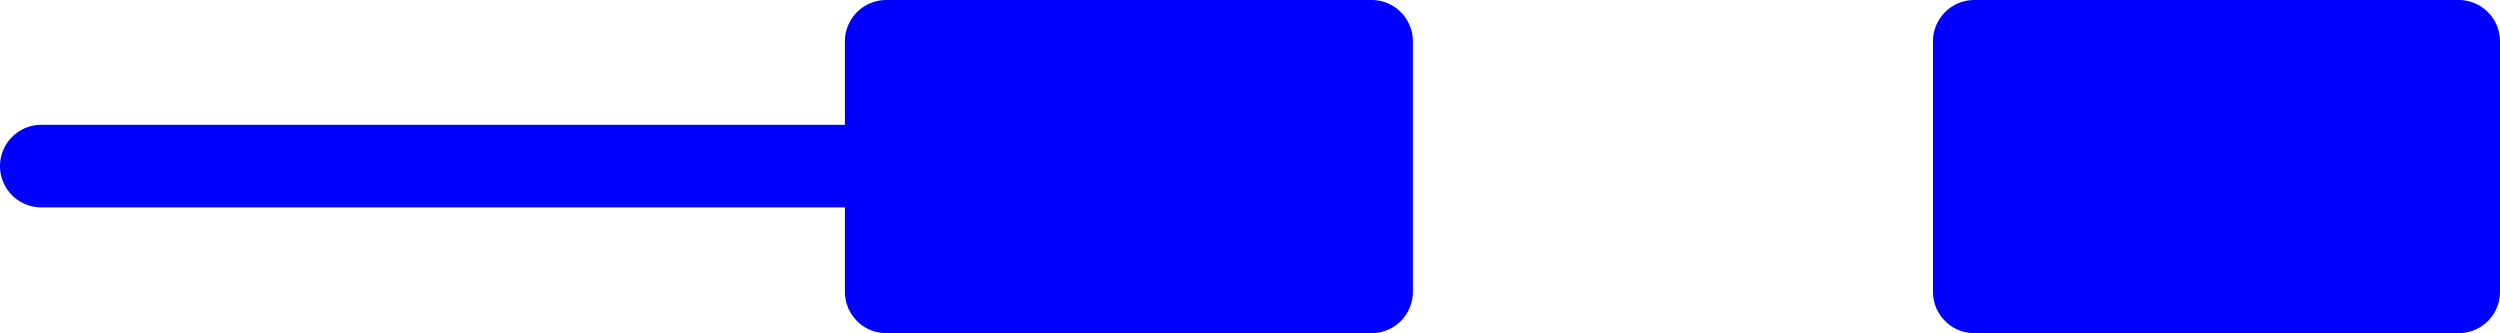 <?xml version="1.0" encoding="UTF-8" standalone="no"?>
<svg
   version="1.0"
   width="113.861mm"
   height="15.173mm"
   id="svg5"
   sodipodi:docname="Deflector Plate 04.wmf"
   xmlns:inkscape="http://www.inkscape.org/namespaces/inkscape"
   xmlns:sodipodi="http://sodipodi.sourceforge.net/DTD/sodipodi-0.dtd"
   xmlns="http://www.w3.org/2000/svg"
   xmlns:svg="http://www.w3.org/2000/svg">
  <sodipodi:namedview
     id="namedview5"
     pagecolor="#ffffff"
     bordercolor="#000000"
     borderopacity="0.25"
     inkscape:showpageshadow="2"
     inkscape:pageopacity="0.0"
     inkscape:pagecheckerboard="0"
     inkscape:deskcolor="#d1d1d1"
     inkscape:document-units="mm" />
  <defs
     id="defs1">
    <pattern
       id="WMFhbasepattern"
       patternUnits="userSpaceOnUse"
       width="6"
       height="6"
       x="0"
       y="0" />
  </defs>
  <path
     style="fill:#0000ff;fill-opacity:1;fill-rule:evenodd;stroke:none"
     d="M 152.55,7.11 V 50.236 h 83.547 V 7.11 Z"
     id="path1" />
  <path
     style="fill:none;stroke:#0000ff;stroke-width:14.221px;stroke-linecap:round;stroke-linejoin:round;stroke-miterlimit:4;stroke-dasharray:none;stroke-opacity:1"
     d="M 152.55,7.11 V 50.236 h 83.547 V 7.11 h -83.547 v 0"
     id="path2" />
  <path
     style="fill:#0000ff;fill-opacity:1;fill-rule:evenodd;stroke:none"
     d="M 339.844,7.11 V 50.236 h 83.386 V 7.11 Z"
     id="path3" />
  <path
     style="fill:none;stroke:#0000ff;stroke-width:14.221px;stroke-linecap:round;stroke-linejoin:round;stroke-miterlimit:4;stroke-dasharray:none;stroke-opacity:1"
     d="M 339.844,7.11 V 50.236 h 83.386 V 7.11 h -83.386 v 0"
     id="path4" />
  <path
     style="fill:none;stroke:#0000ff;stroke-width:14.221px;stroke-linecap:round;stroke-linejoin:round;stroke-miterlimit:4;stroke-dasharray:none;stroke-opacity:1"
     d="M 152.55,28.592 H 7.11"
     id="path5" />
</svg>
